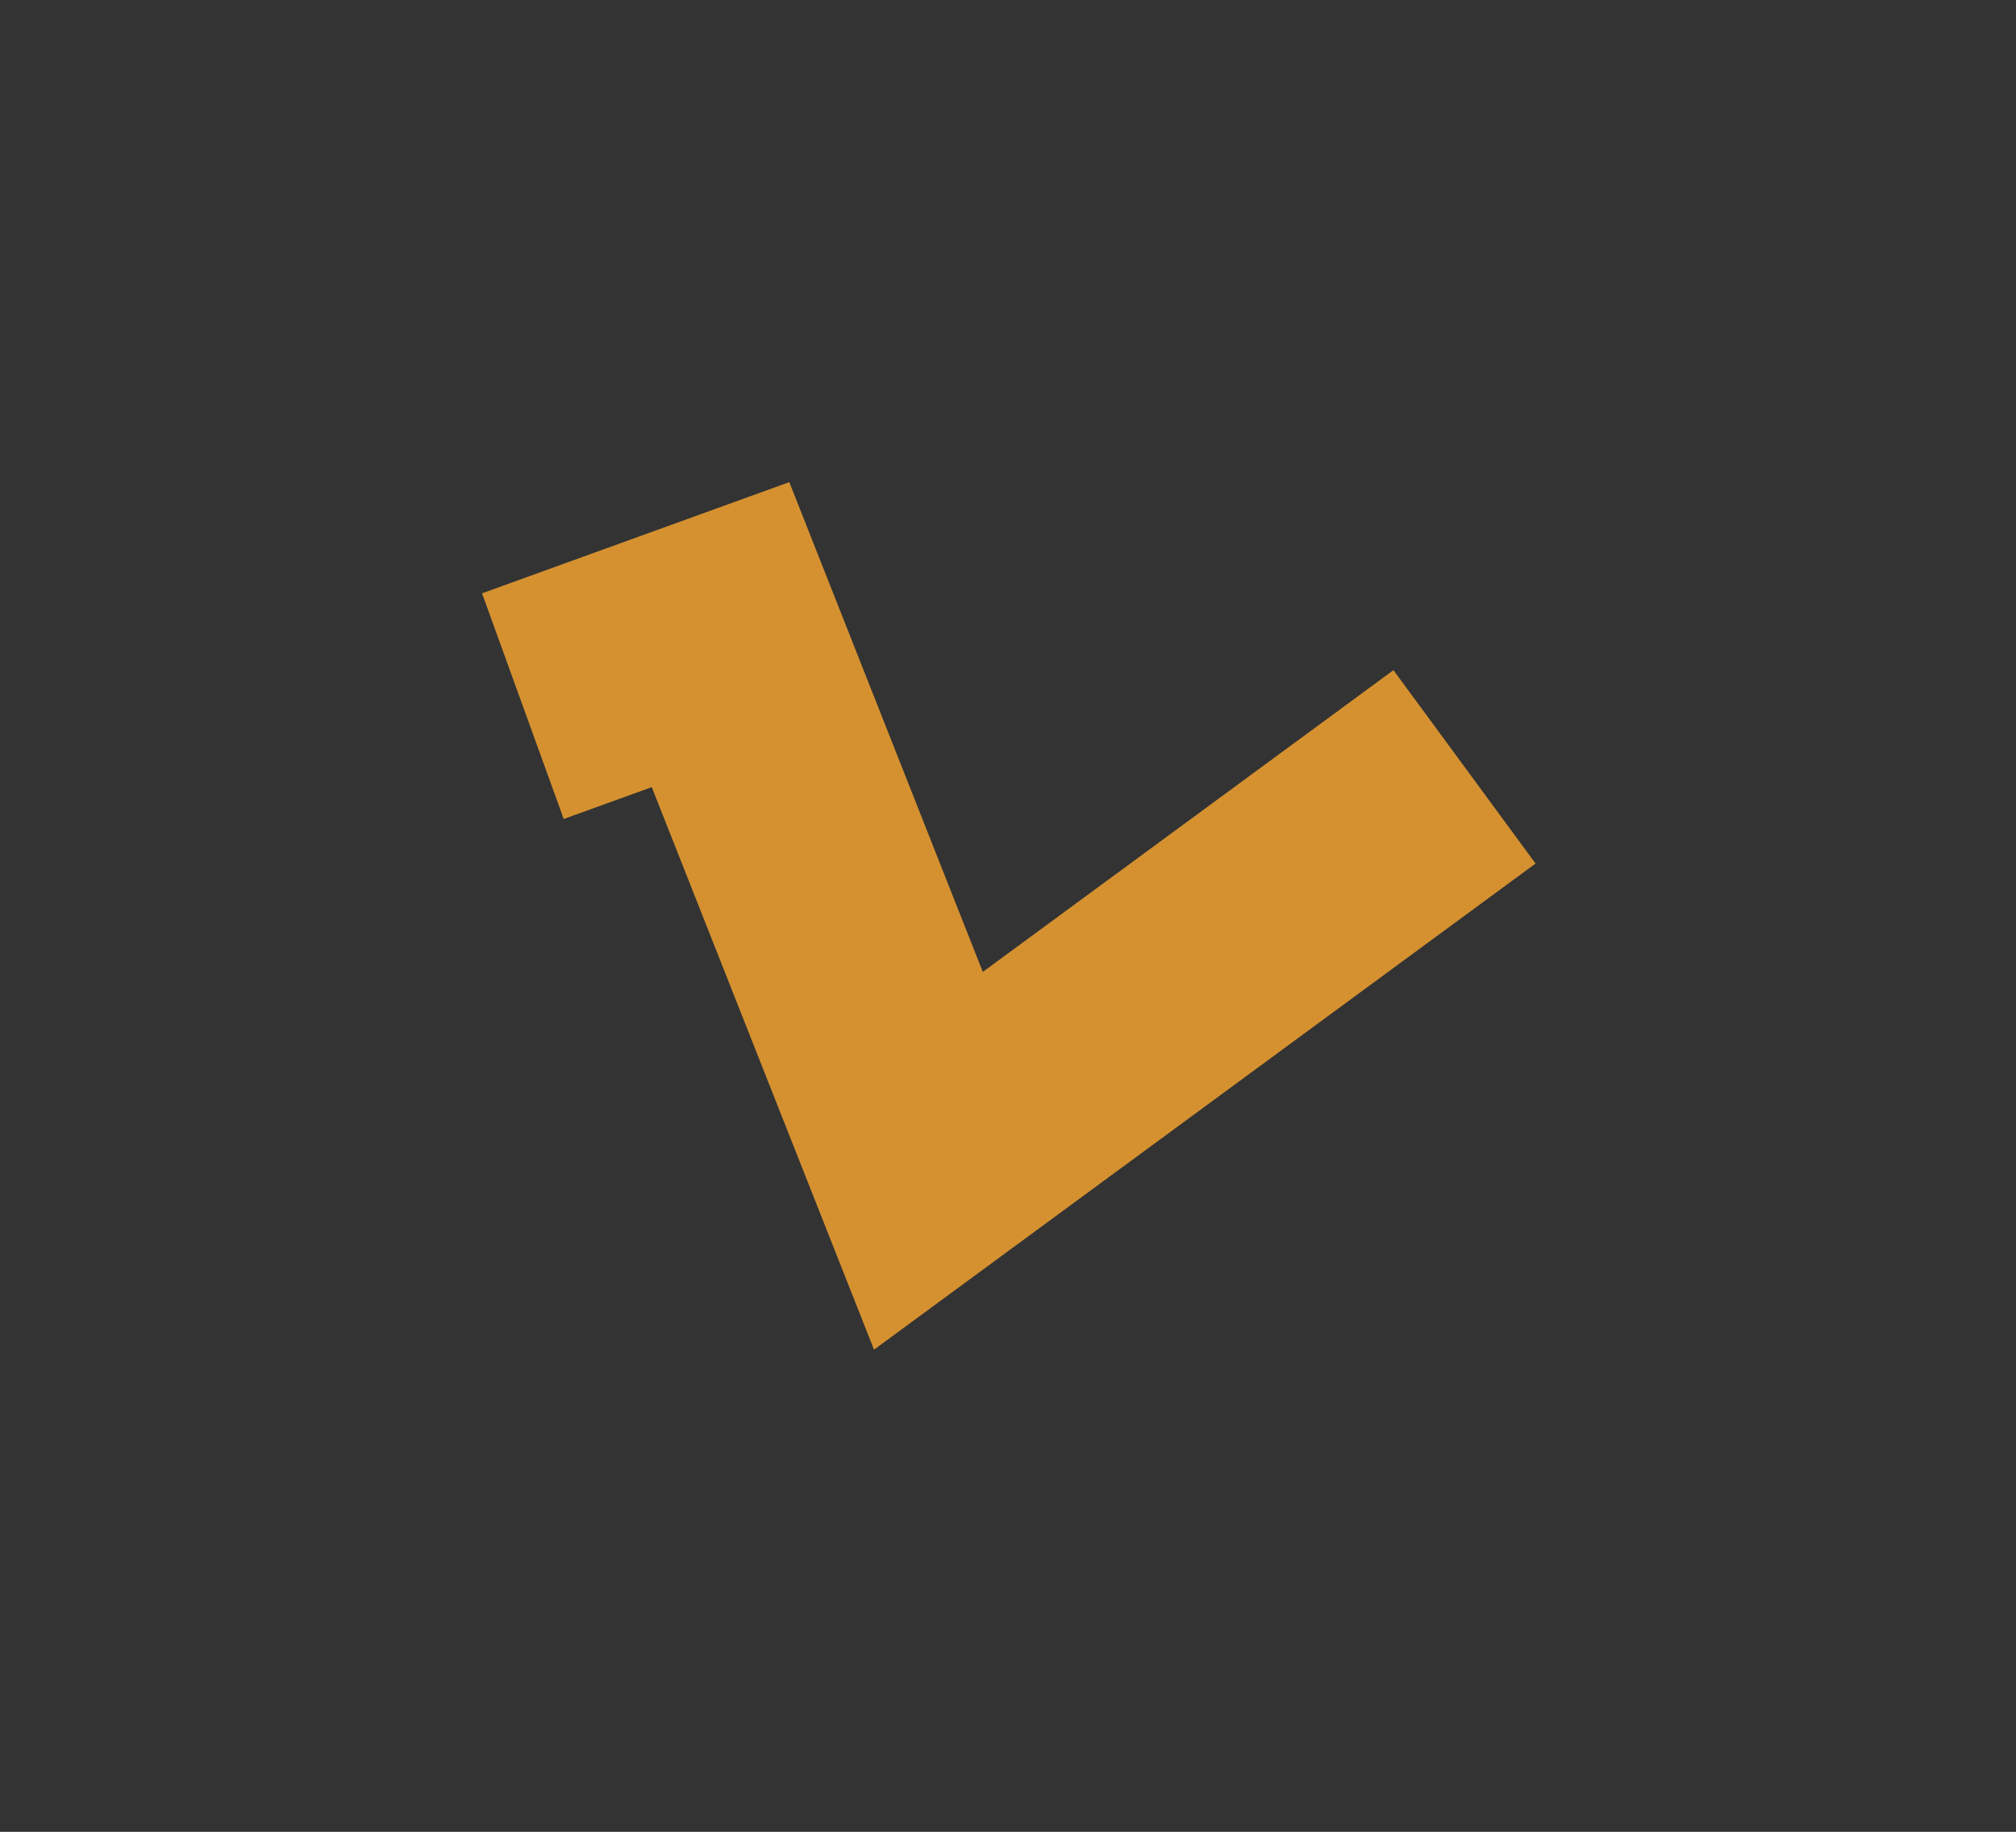 <svg width="504" height="458" viewBox="0 0 504 458" fill="none" xmlns="http://www.w3.org/2000/svg">
<rect x="0" y="0" width="504" height="458" fill="#333333" stroke="none"/>
<g>
<path d="M130.72 176.551L180.132 158.669L232.103 290.218L366.126 191.728" stroke="url(#paint0_linear_1669_133900)" stroke-width="60"/>
</g>
<defs>
<linearGradient id="paint0_linear_1669_133900" x1="183" y1="86" x2="207.825" y2="331.922" gradientUnits="SpaceOnUse">
<stop stop-color="#D59130"/>
<stop offset="0.161" stop-color="#FFFEC7"/>
<stop offset="0.323" stop-color="#FFE86C"/>
<stop offset="0.693" stop-color="#D59130"/>
<stop offset="0.802" stop-color="#D59130"/>
<stop offset="1" stop-color="#E68071"/>
</linearGradient>
</defs>
</svg>

